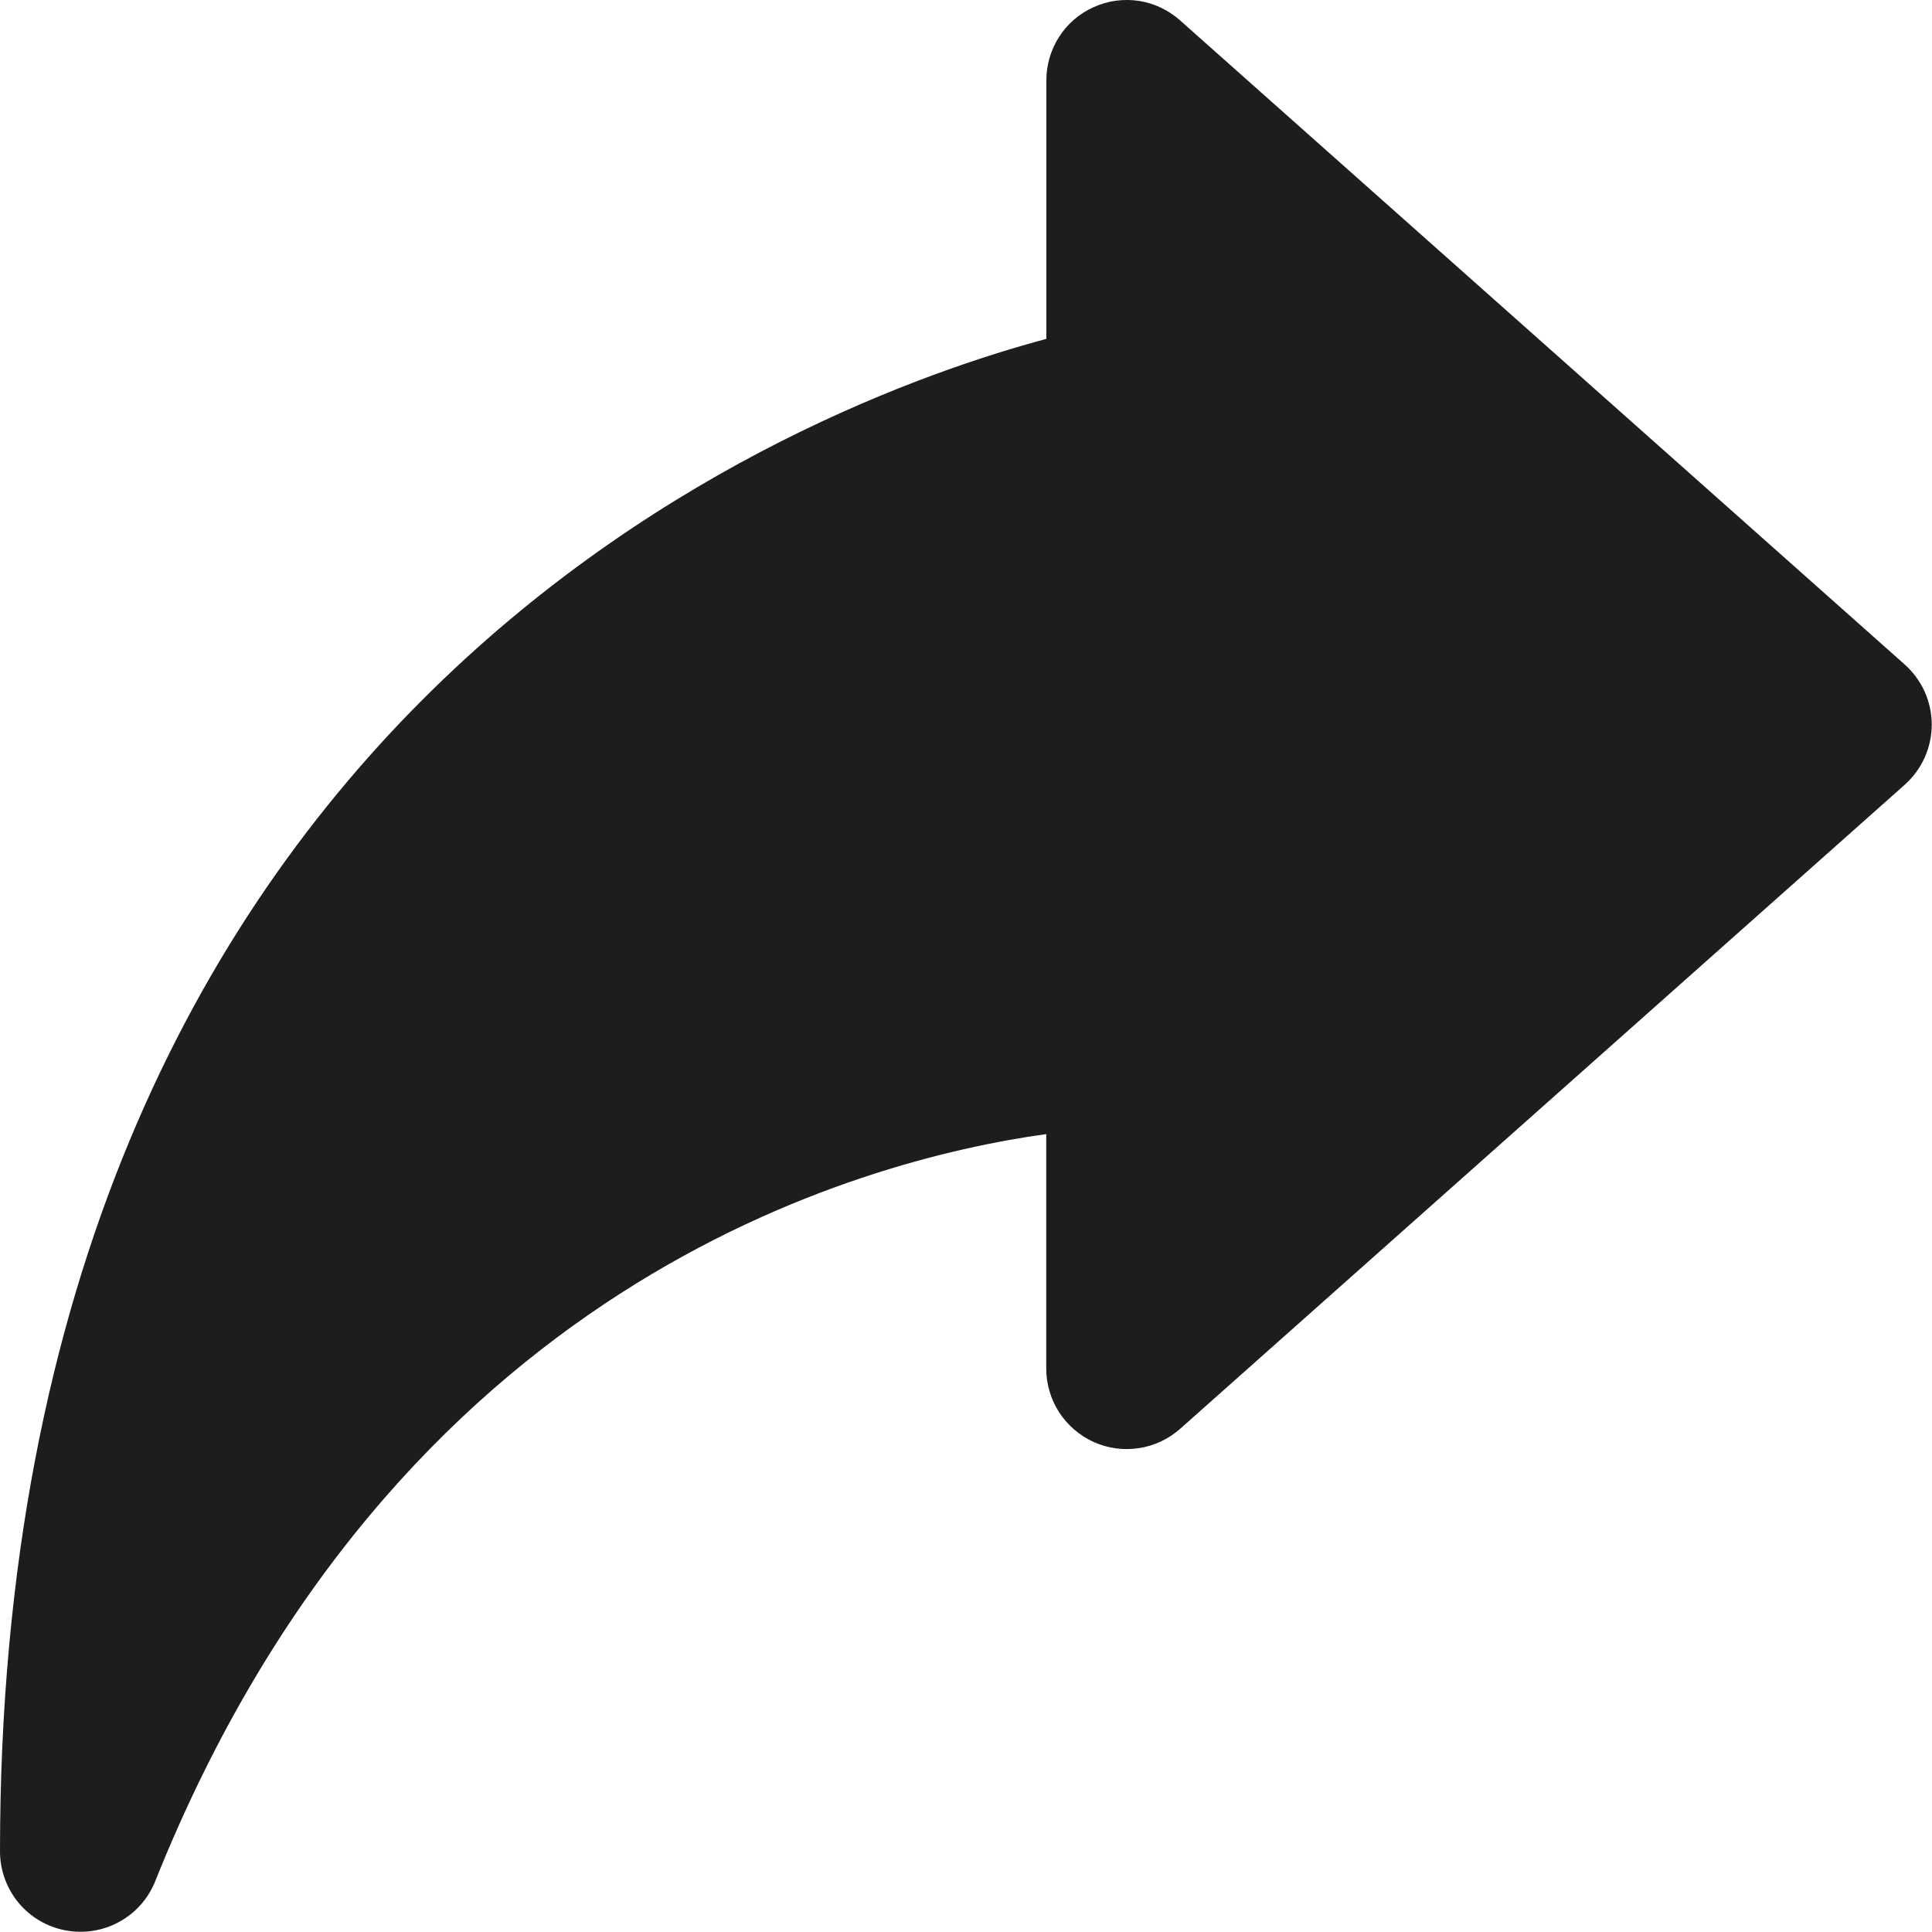 <svg width="15" height="15" viewBox="0 0 15 15" fill="none" xmlns="http://www.w3.org/2000/svg">
<path d="M14.788 5.159L9.164 0.16C9.074 0.079 8.963 0.026 8.844 0.007C8.724 -0.011 8.602 0.005 8.492 0.055C8.382 0.104 8.288 0.184 8.223 0.286C8.158 0.387 8.123 0.506 8.124 0.627V2.631C6.247 3.134 0 5.479 0 14.374C0 14.52 0.051 14.66 0.143 14.772C0.236 14.884 0.364 14.96 0.507 14.987C0.649 15.014 0.797 14.992 0.924 14.922C1.052 14.853 1.151 14.741 1.205 14.606C3.058 9.974 6.67 9.007 8.123 8.805V10.625C8.123 10.746 8.158 10.864 8.223 10.965C8.289 11.066 8.382 11.146 8.492 11.196C8.602 11.245 8.724 11.262 8.844 11.243C8.963 11.225 9.074 11.172 9.164 11.092L14.788 6.093C14.854 6.034 14.907 5.962 14.943 5.882C14.979 5.801 14.998 5.714 14.998 5.626C14.998 5.538 14.979 5.45 14.943 5.37C14.907 5.29 14.854 5.218 14.788 5.159Z" fill="#1D1D1B"/>
</svg>
